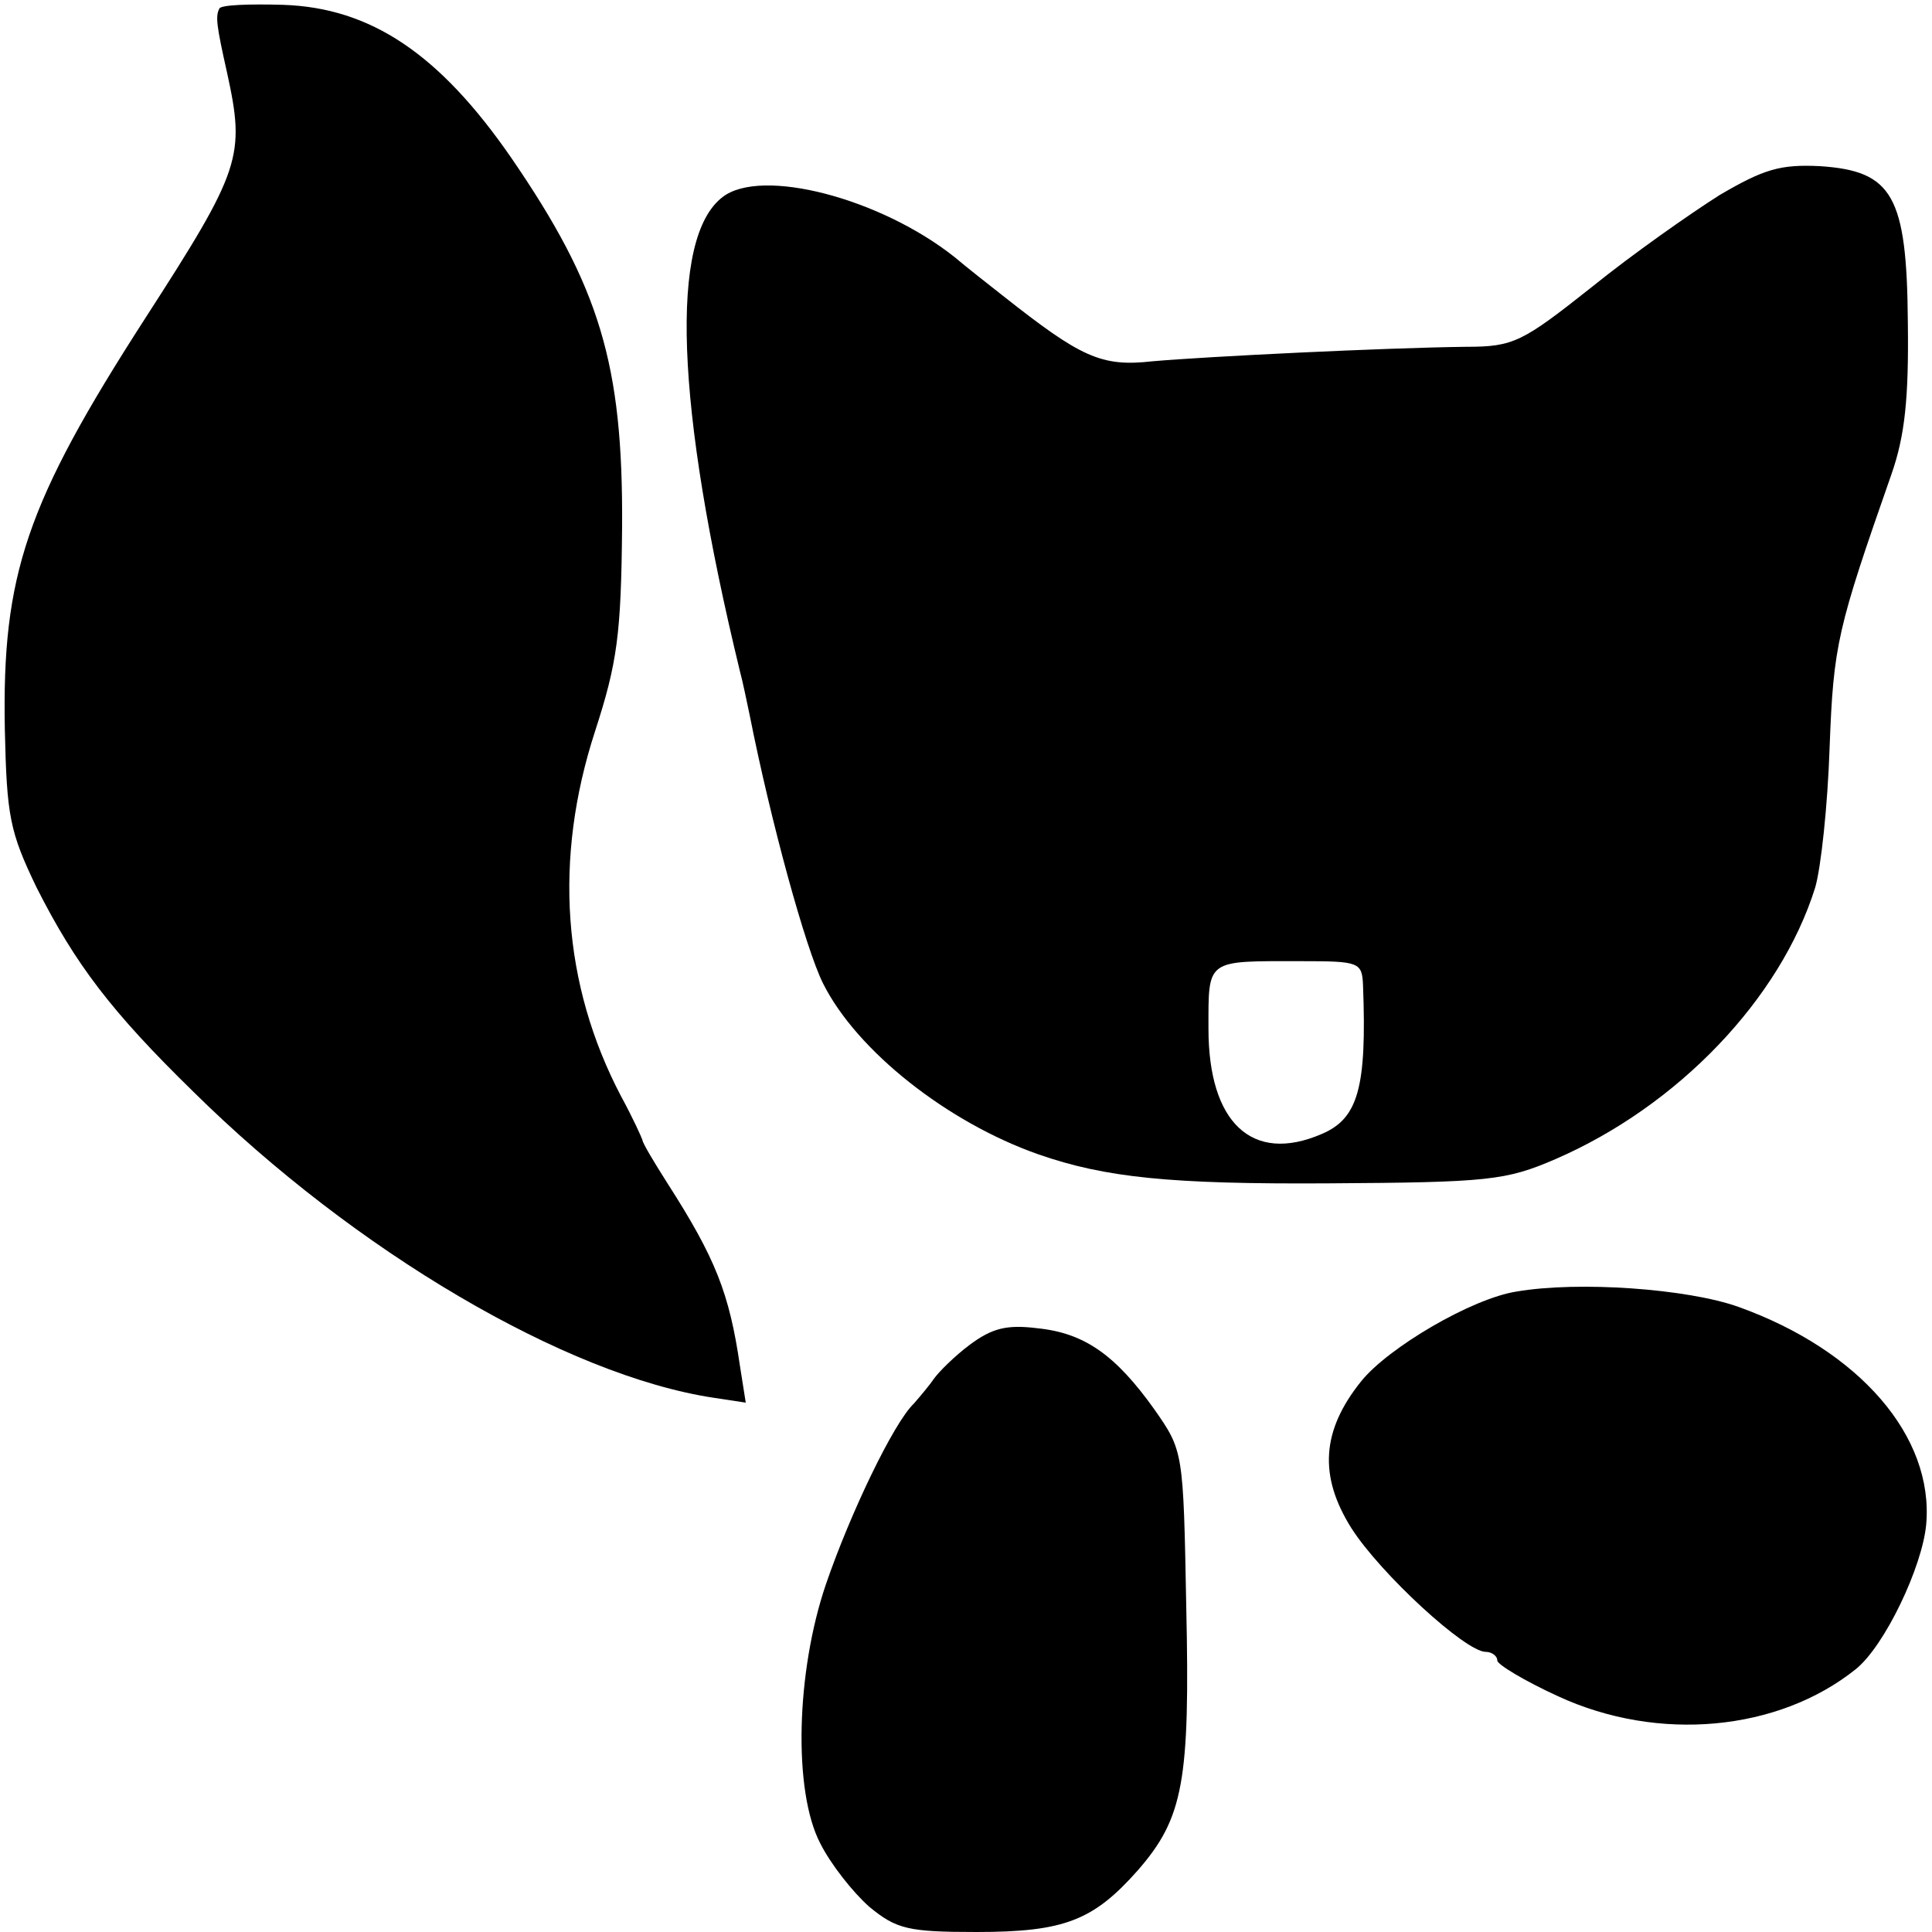 <?xml version="1.0" standalone="no"?>
<!DOCTYPE svg PUBLIC "-//W3C//DTD SVG 20010904//EN"
 "http://www.w3.org/TR/2001/REC-SVG-20010904/DTD/svg10.dtd">
<svg version="1.0" xmlns="http://www.w3.org/2000/svg"
 width="200pt" height="200pt" viewBox="0 0 200 200"
 preserveAspectRatio="xMidYMid meet">
<g transform="translate(0,200) scale(0.1,-0.1)"
fill="#000000" stroke="none">
<path d="M227 1991 c-4 -8 -3 -17 8 -66 19 -87 15 -100 -85 -255 -123 -191
-148 -265 -145 -425 2 -90 5 -106 33 -164 40 -79 77 -128 162 -211 167 -165
386 -294 539 -317 l33 -5 -6 38 c-11 75 -25 111 -75 189 -14 22 -26 42 -26 45
-1 3 -10 23 -22 45 -61 116 -70 246 -27 378 23 71 27 100 28 212 1 168 -23
248 -115 382 -74 107 -145 155 -236 158 -35 1 -65 0 -66 -4z"/>
<path d="M1780 1798 c-30 -19 -90 -61 -132 -95 -72 -57 -81 -62 -130 -62 -84
-1 -268 -10 -325 -15 -53 -6 -74 4 -155 68 -14 11 -37 29 -50 40 -77 61 -200
93 -240 62 -55 -42 -49 -215 18 -491 3 -11 7 -31 10 -45 22 -111 58 -242 76
-278 35 -70 129 -144 223 -177 69 -24 136 -31 300 -30 166 1 184 3 235 25 127
55 233 166 269 281 6 20 13 85 15 145 4 107 8 123 64 283 14 40 18 79 17 157
-1 132 -16 157 -91 162 -41 2 -58 -3 -104 -30z m-369 -818 c4 -106 -5 -138
-43 -154 -72 -31 -117 12 -117 109 0 73 -3 70 96 70 60 0 63 -1 64 -25z"/>
<path d="M1570 663 c-46 -7 -133 -58 -161 -93 -41 -51 -44 -98 -10 -152 30
-47 118 -128 139 -128 6 0 12 -4 12 -9 0 -4 28 -21 63 -37 104 -48 228 -36
308 28 30 24 69 106 73 150 8 91 -69 180 -194 225 -53 19 -166 27 -230 16z"/>
<path d="M1004 608 c-16 -12 -32 -28 -37 -35 -4 -6 -14 -18 -21 -26 -21 -20
-66 -114 -91 -187 -31 -91 -34 -214 -6 -268 11 -22 34 -51 51 -66 28 -23 40
-26 111 -26 91 0 121 12 167 64 47 54 54 92 50 273 -3 161 -3 161 -33 204 -40
56 -72 79 -121 84 -32 4 -47 0 -70 -17z"/>
</g>
</svg>
